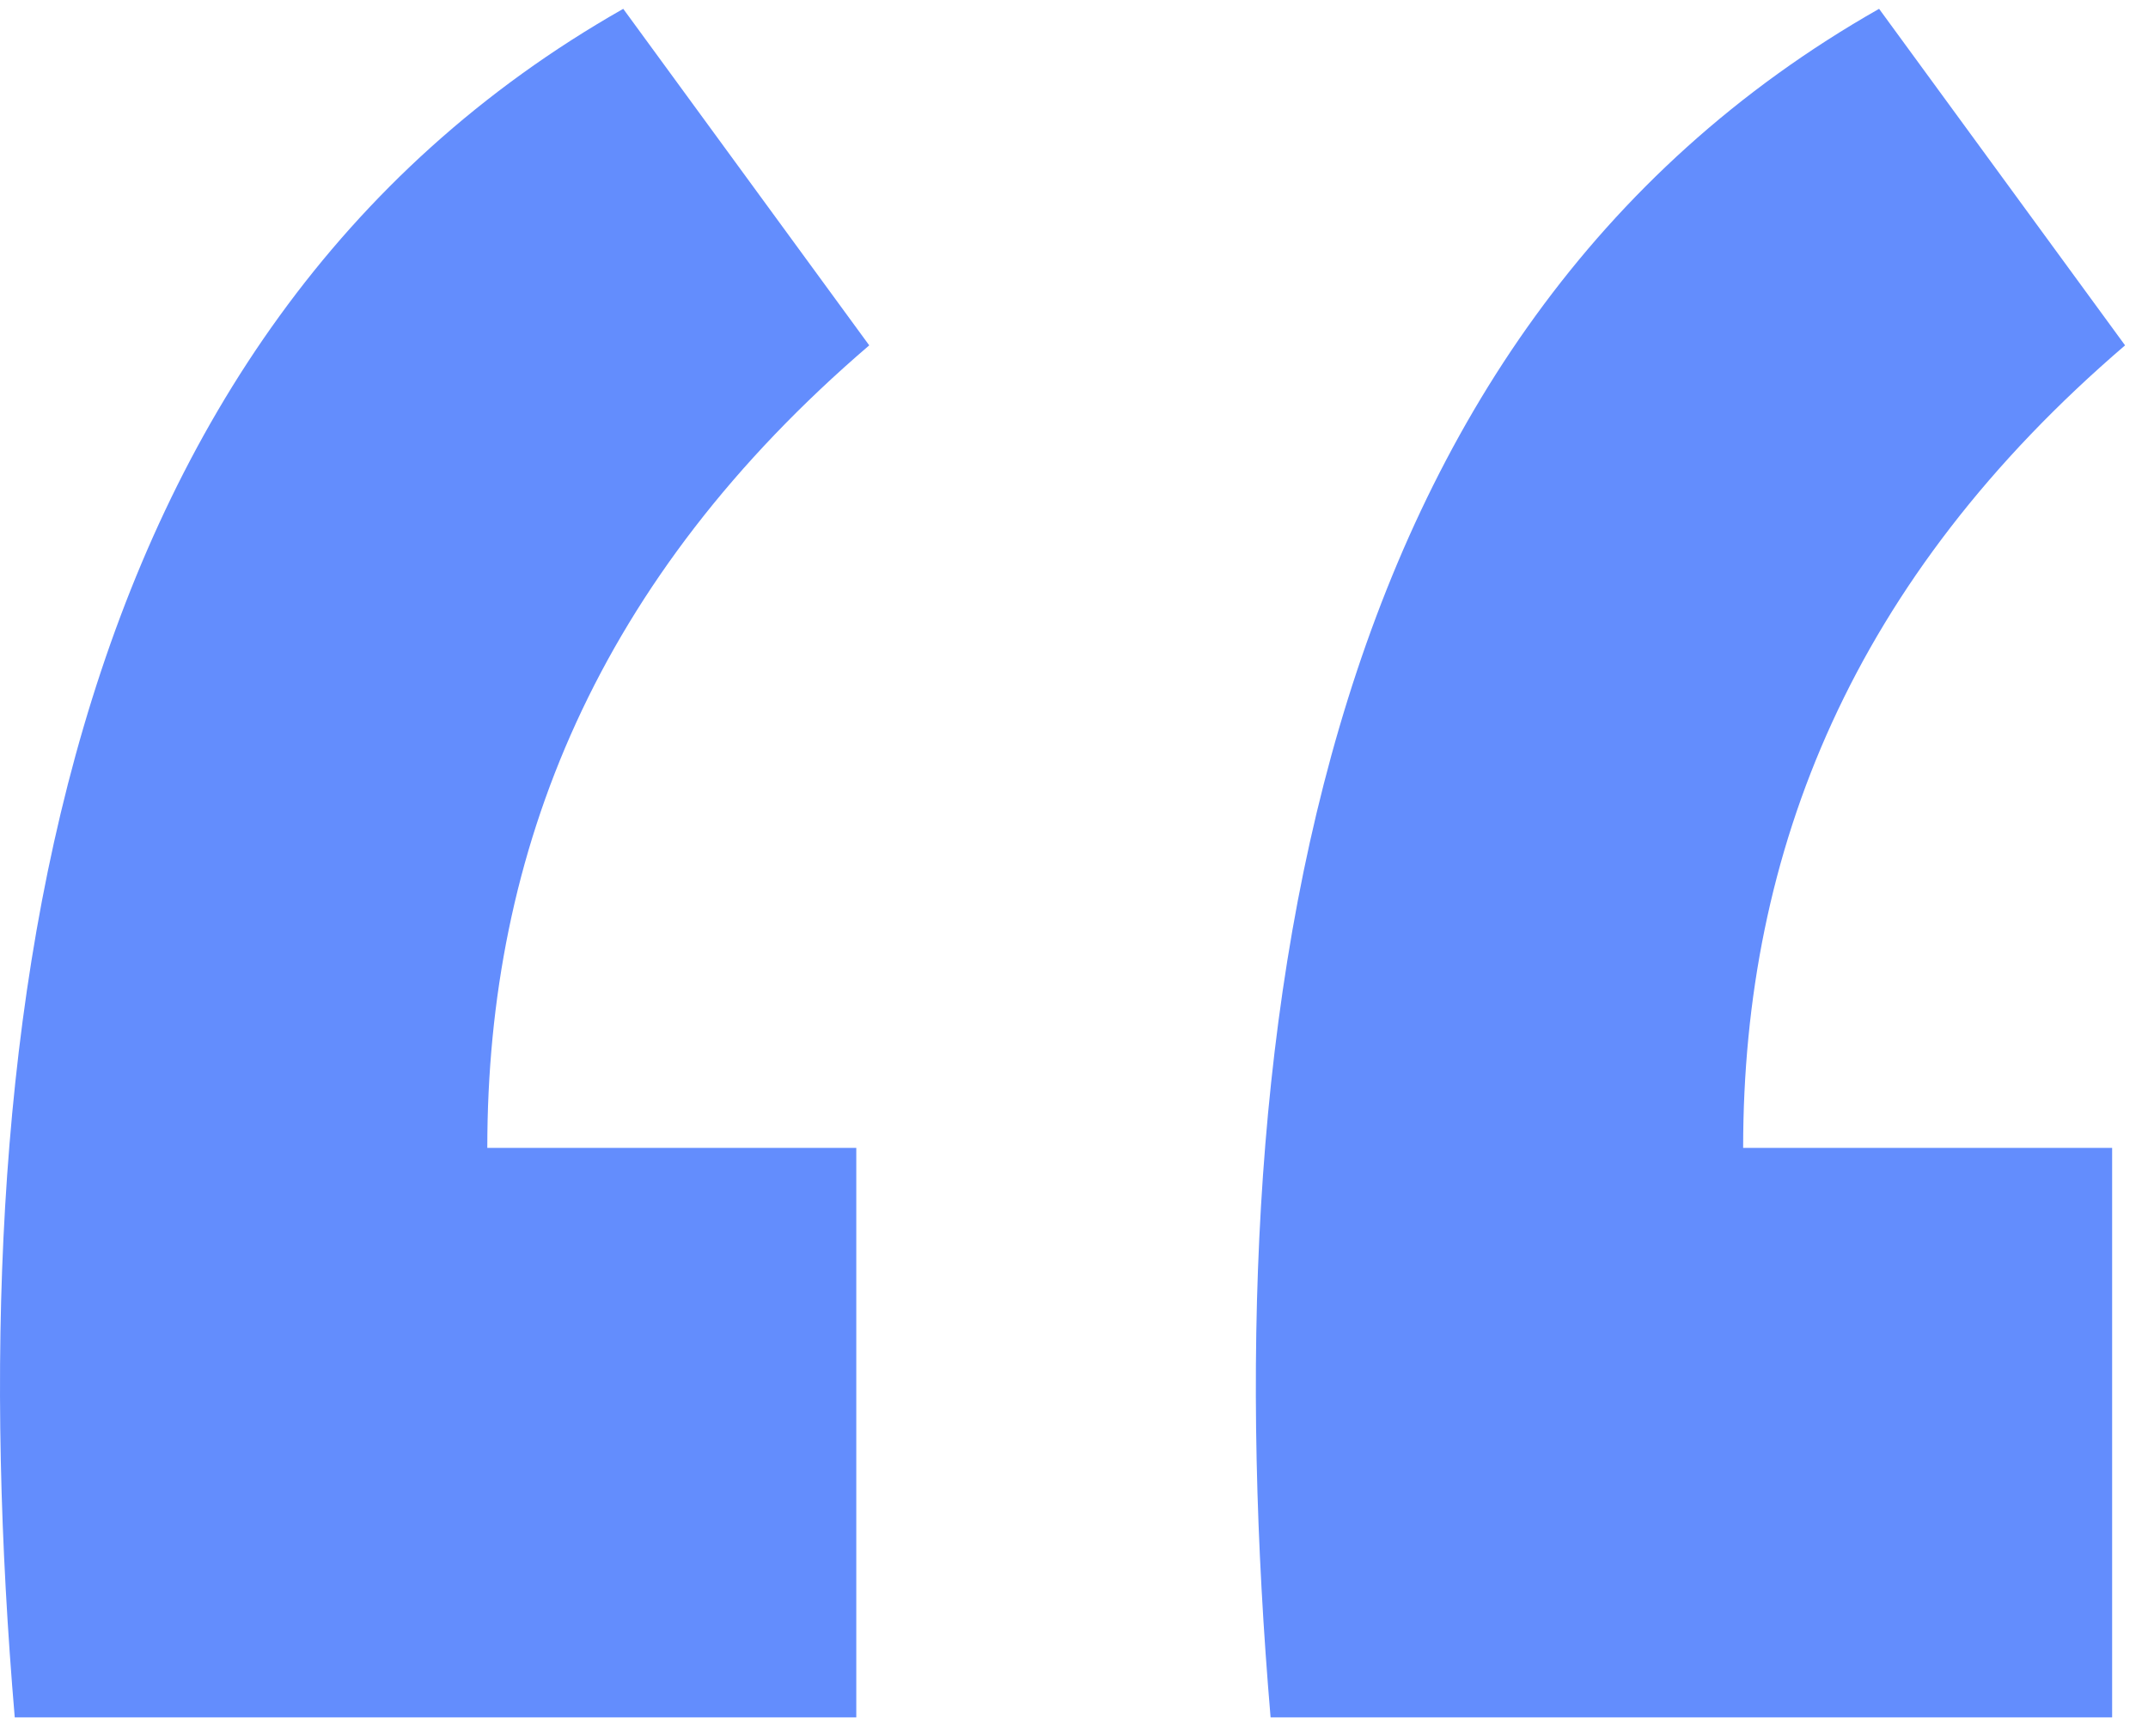 <svg width="73" height="59" viewBox="0 0 73 59" fill="none" xmlns="http://www.w3.org/2000/svg">
<path d="M72.221 11.74C62.981 19.66 59.241 28.9 59.241 39.02H71.781V58.38H43.181C41.201 35.06 44.501 11.3 63.861 0.3L72.221 11.74ZM29.541 11.74C20.301 19.66 16.561 28.9 16.561 39.02H29.101V58.38H0.501C-1.479 35.06 1.821 11.3 21.181 0.3L29.541 11.74Z" fill="#638DFD"/>
</svg>
